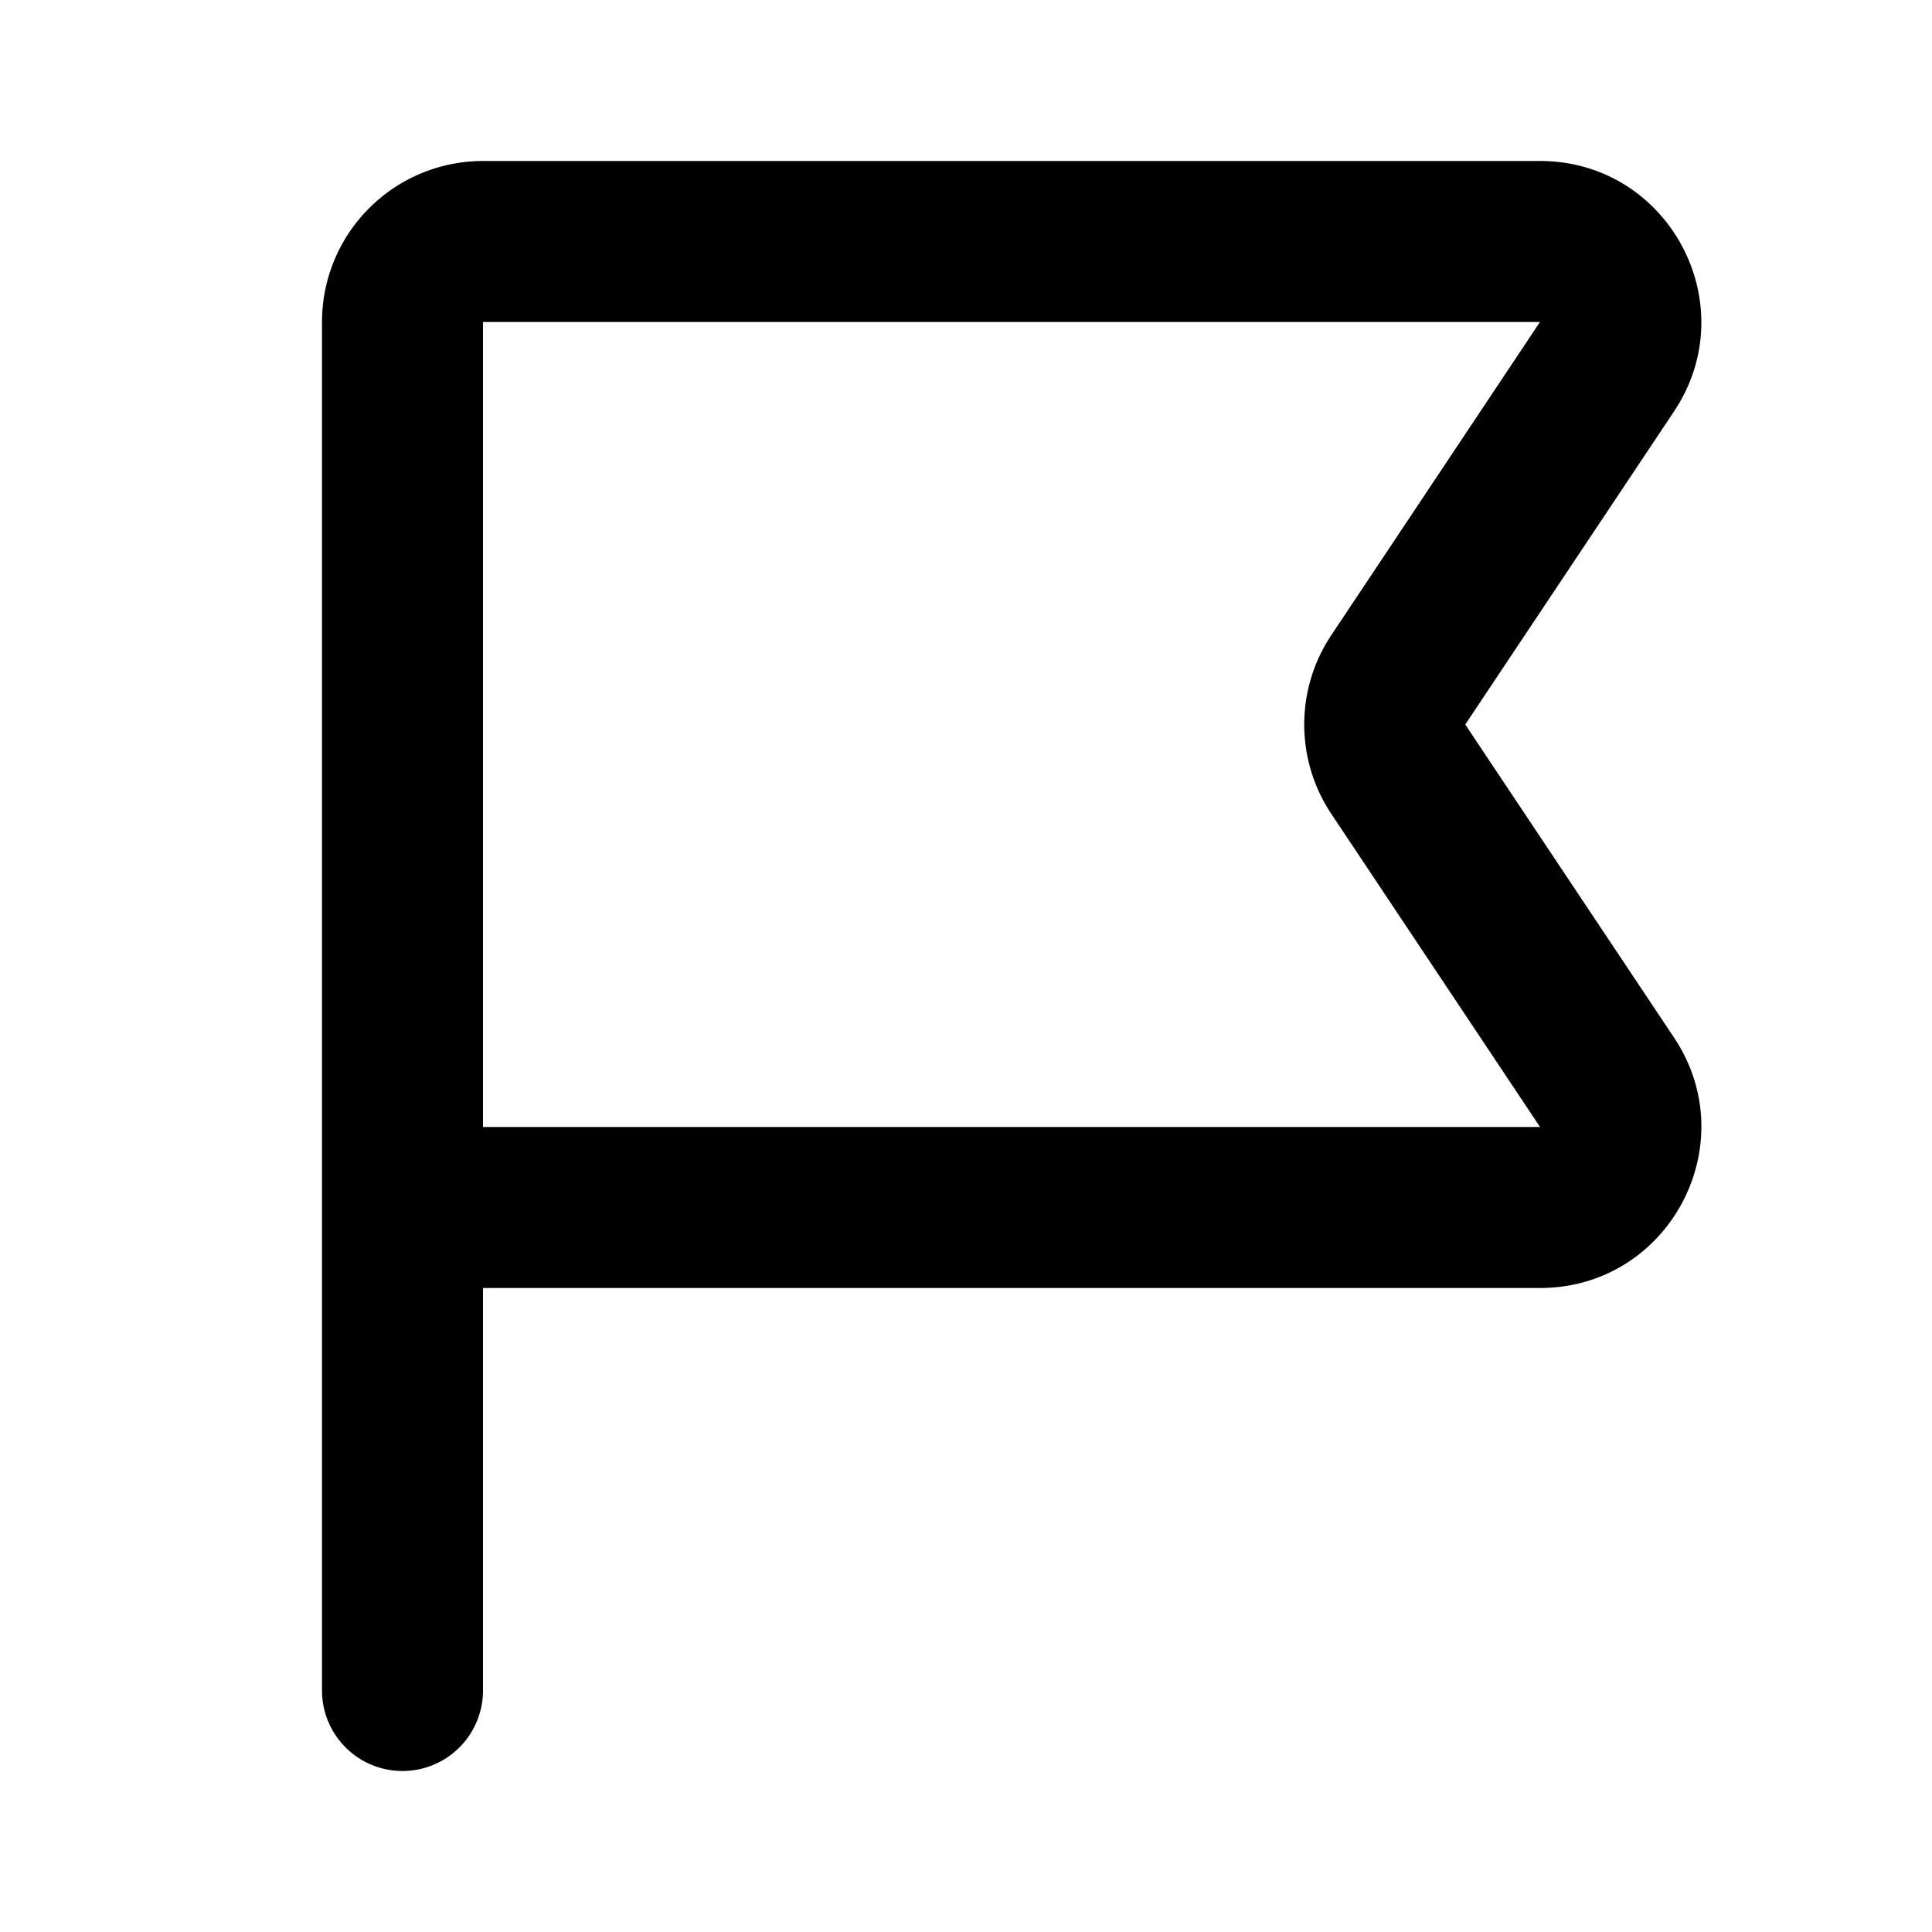 <svg xmlns="http://www.w3.org/2000/svg" fill="none" viewBox="0 0 24 24"><path fill="#000" fill-rule="evenodd" d="M4 4a2 2 0 0 1 2-2h13.131c1.598 0 2.55 1.78 1.665 3.11L18.202 9l2.594 3.89c.886 1.33-.067 3.11-1.665 3.11H6v5a1 1 0 1 1-2 0V4Zm2 10h13.131l-2.593-3.89a2 2 0 0 1 0-2.22L19.13 4H6v10Z" clip-rule="evenodd"/></svg>